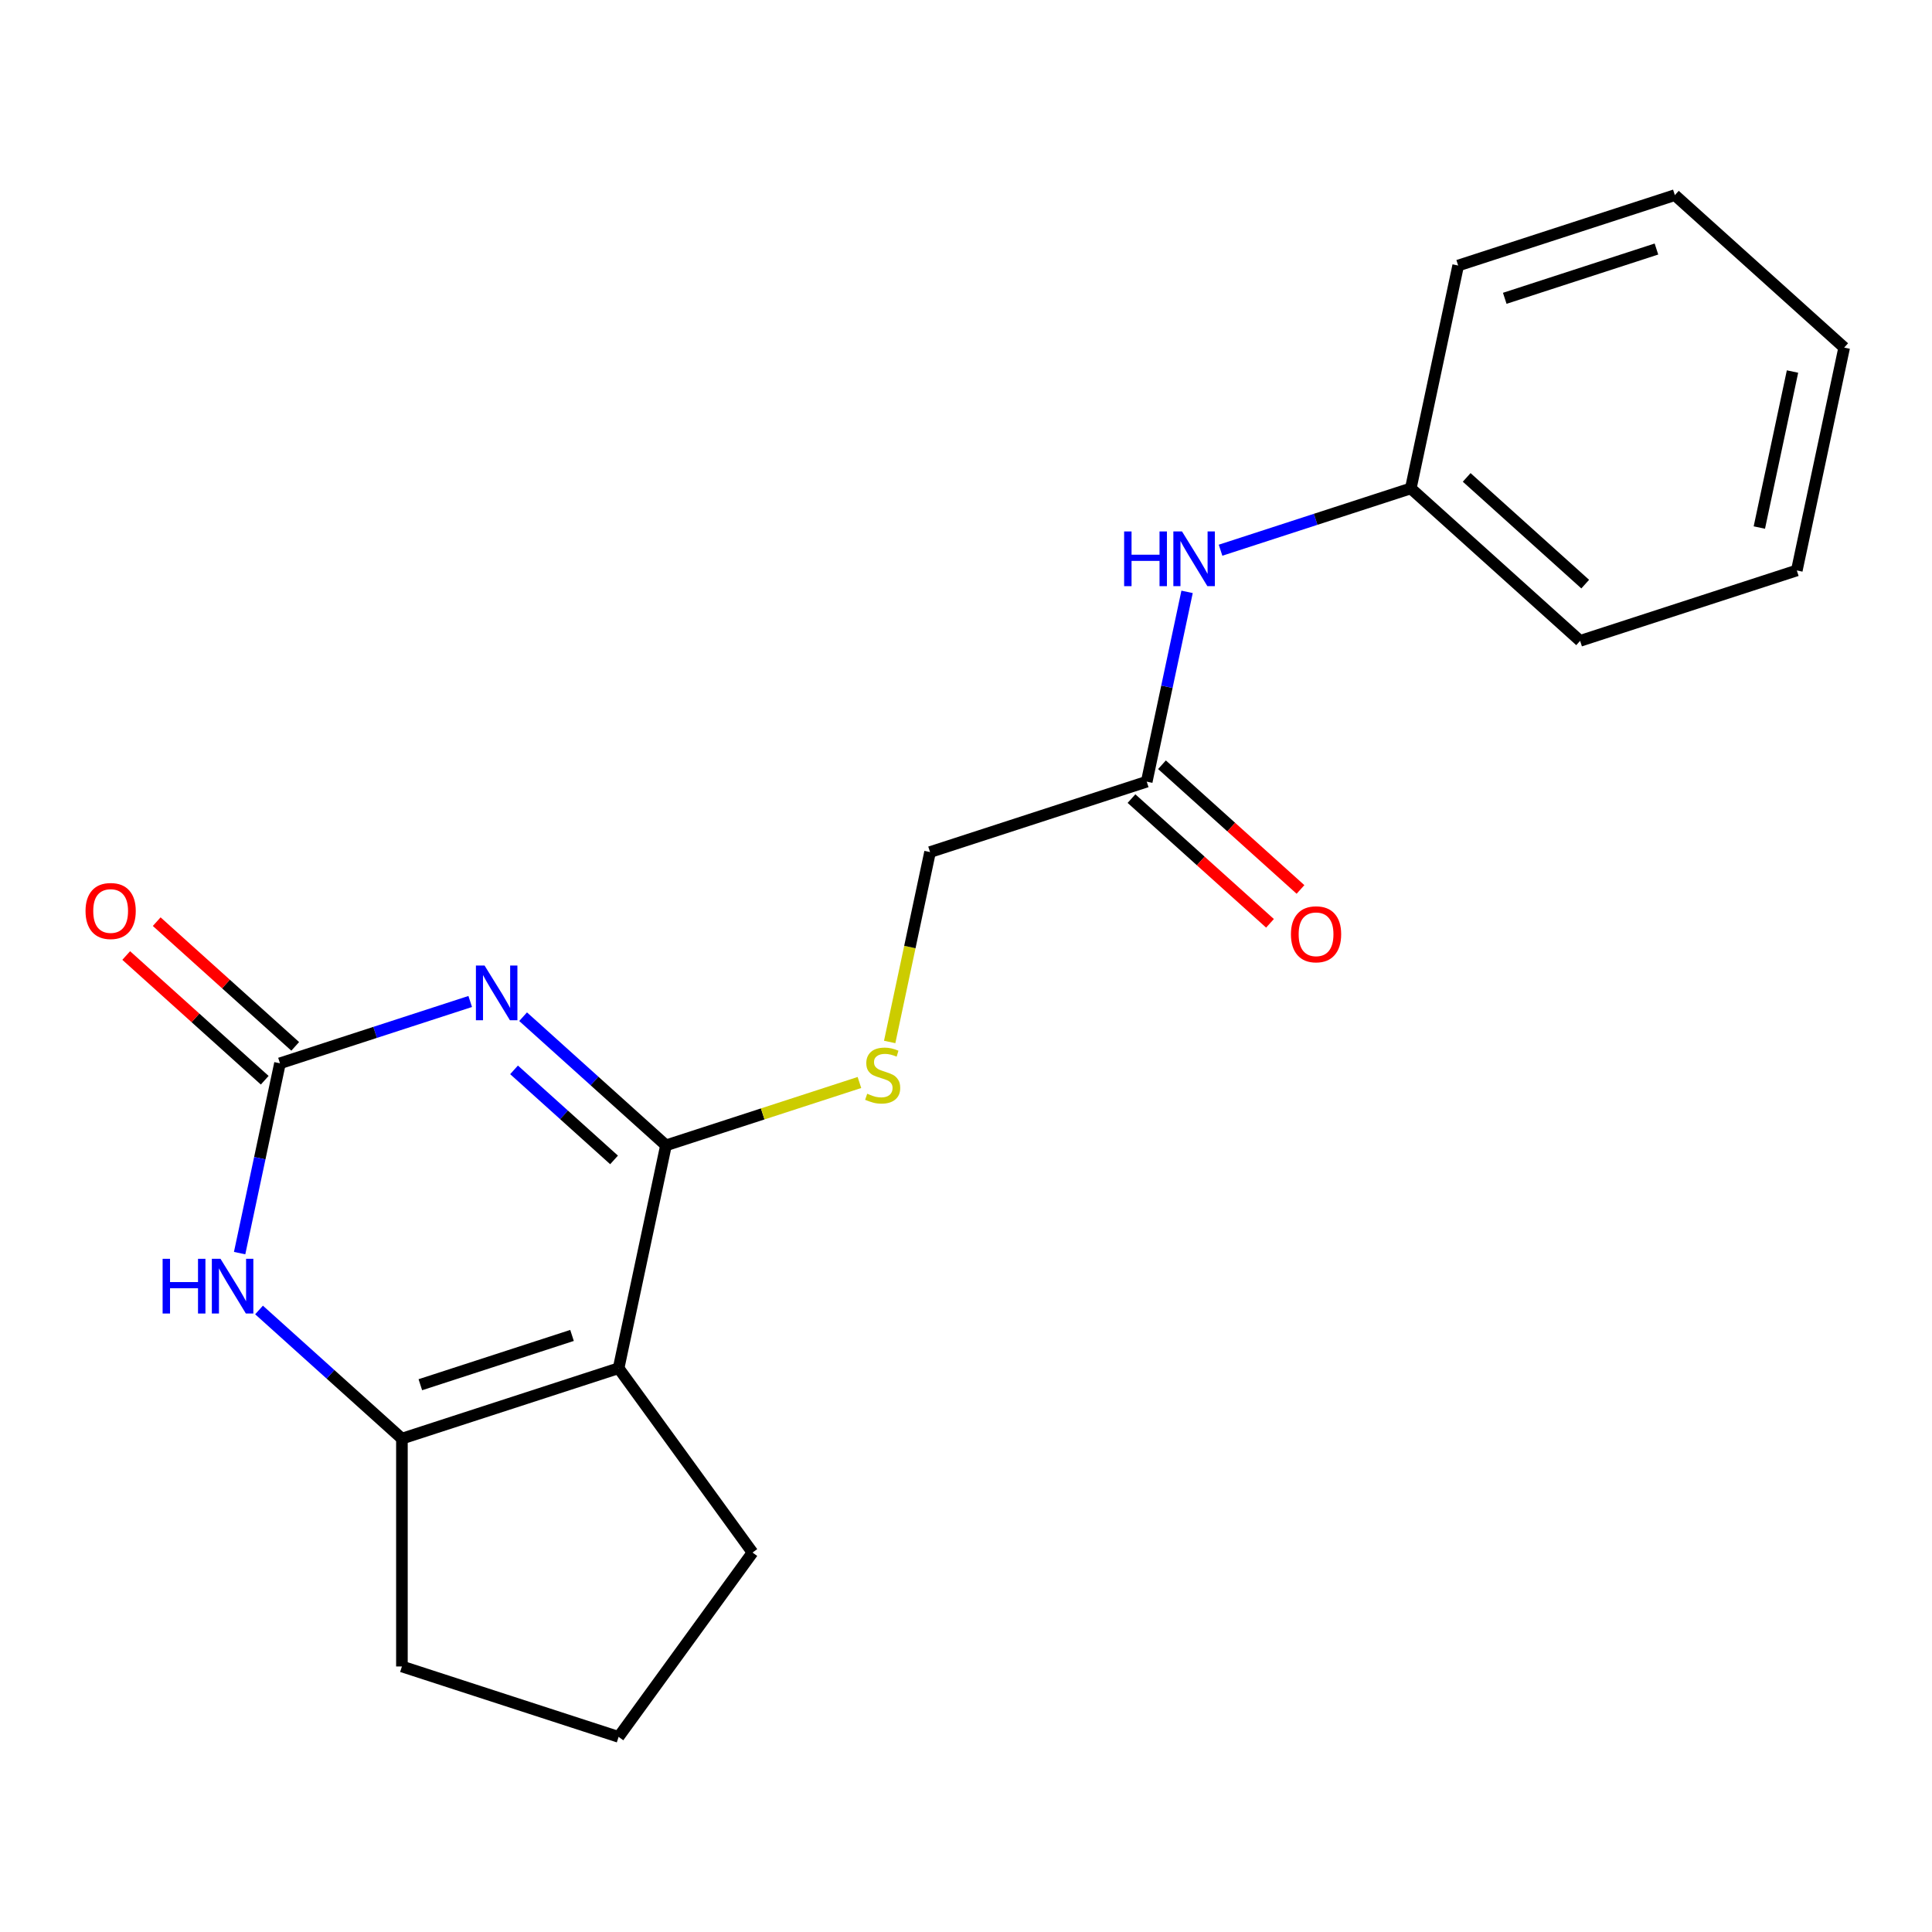 <?xml version='1.0' encoding='iso-8859-1'?>
<svg version='1.1' baseProfile='full'
              xmlns='http://www.w3.org/2000/svg'
                      xmlns:rdkit='http://www.rdkit.org/xml'
                      xmlns:xlink='http://www.w3.org/1999/xlink'
                  xml:space='preserve'
width='1000px' height='1000px' viewBox='0 0 1000 1000'>
<!-- END OF HEADER -->
<rect style='opacity:1.0;fill:#FFFFFF;stroke:none' width='1000' height='1000' x='0' y='0'> </rect>
<path class='bond-0' d='M 270.758,526.245 L 307.734,559.538' style='fill:none;fill-rule:evenodd;stroke:#0000FF;stroke-width:6px;stroke-linecap:butt;stroke-linejoin:miter;stroke-opacity:1' />
<path class='bond-0' d='M 307.734,559.538 L 344.71,592.831' style='fill:none;fill-rule:evenodd;stroke:#000000;stroke-width:6px;stroke-linecap:butt;stroke-linejoin:miter;stroke-opacity:1' />
<path class='bond-0' d='M 266.069,553.761 L 291.952,577.066' style='fill:none;fill-rule:evenodd;stroke:#0000FF;stroke-width:6px;stroke-linecap:butt;stroke-linejoin:miter;stroke-opacity:1' />
<path class='bond-0' d='M 291.952,577.066 L 317.835,600.371' style='fill:none;fill-rule:evenodd;stroke:#000000;stroke-width:6px;stroke-linecap:butt;stroke-linejoin:miter;stroke-opacity:1' />
<path class='bond-2' d='M 243.382,518.367 L 194.146,534.365' style='fill:none;fill-rule:evenodd;stroke:#0000FF;stroke-width:6px;stroke-linecap:butt;stroke-linejoin:miter;stroke-opacity:1' />
<path class='bond-2' d='M 194.146,534.365 L 144.911,550.363' style='fill:none;fill-rule:evenodd;stroke:#000000;stroke-width:6px;stroke-linecap:butt;stroke-linejoin:miter;stroke-opacity:1' />
<path class='bond-1' d='M 344.71,592.831 L 320.191,708.186' style='fill:none;fill-rule:evenodd;stroke:#000000;stroke-width:6px;stroke-linecap:butt;stroke-linejoin:miter;stroke-opacity:1' />
<path class='bond-5' d='M 344.71,592.831 L 394.776,576.564' style='fill:none;fill-rule:evenodd;stroke:#000000;stroke-width:6px;stroke-linecap:butt;stroke-linejoin:miter;stroke-opacity:1' />
<path class='bond-5' d='M 394.776,576.564 L 444.841,560.297' style='fill:none;fill-rule:evenodd;stroke:#CCCC00;stroke-width:6px;stroke-linecap:butt;stroke-linejoin:miter;stroke-opacity:1' />
<path class='bond-11' d='M 320.191,708.186 L 389.509,803.594' style='fill:none;fill-rule:evenodd;stroke:#000000;stroke-width:6px;stroke-linecap:butt;stroke-linejoin:miter;stroke-opacity:1' />
<path class='bond-20' d='M 320.191,708.186 L 208.032,744.628' style='fill:none;fill-rule:evenodd;stroke:#000000;stroke-width:6px;stroke-linecap:butt;stroke-linejoin:miter;stroke-opacity:1' />
<path class='bond-20' d='M 296.078,691.22 L 217.567,716.73' style='fill:none;fill-rule:evenodd;stroke:#000000;stroke-width:6px;stroke-linecap:butt;stroke-linejoin:miter;stroke-opacity:1' />
<path class='bond-4' d='M 144.911,550.363 L 134.469,599.486' style='fill:none;fill-rule:evenodd;stroke:#000000;stroke-width:6px;stroke-linecap:butt;stroke-linejoin:miter;stroke-opacity:1' />
<path class='bond-4' d='M 134.469,599.486 L 124.028,648.609' style='fill:none;fill-rule:evenodd;stroke:#0000FF;stroke-width:6px;stroke-linecap:butt;stroke-linejoin:miter;stroke-opacity:1' />
<path class='bond-8' d='M 152.802,541.599 L 116.956,509.323' style='fill:none;fill-rule:evenodd;stroke:#000000;stroke-width:6px;stroke-linecap:butt;stroke-linejoin:miter;stroke-opacity:1' />
<path class='bond-8' d='M 116.956,509.323 L 81.11,477.047' style='fill:none;fill-rule:evenodd;stroke:#FF0000;stroke-width:6px;stroke-linecap:butt;stroke-linejoin:miter;stroke-opacity:1' />
<path class='bond-8' d='M 137.02,559.127 L 101.174,526.851' style='fill:none;fill-rule:evenodd;stroke:#000000;stroke-width:6px;stroke-linecap:butt;stroke-linejoin:miter;stroke-opacity:1' />
<path class='bond-8' d='M 101.174,526.851 L 65.328,494.575' style='fill:none;fill-rule:evenodd;stroke:#FF0000;stroke-width:6px;stroke-linecap:butt;stroke-linejoin:miter;stroke-opacity:1' />
<path class='bond-3' d='M 208.032,744.628 L 171.056,711.335' style='fill:none;fill-rule:evenodd;stroke:#000000;stroke-width:6px;stroke-linecap:butt;stroke-linejoin:miter;stroke-opacity:1' />
<path class='bond-3' d='M 171.056,711.335 L 134.08,678.042' style='fill:none;fill-rule:evenodd;stroke:#0000FF;stroke-width:6px;stroke-linecap:butt;stroke-linejoin:miter;stroke-opacity:1' />
<path class='bond-13' d='M 208.032,744.628 L 208.032,862.56' style='fill:none;fill-rule:evenodd;stroke:#000000;stroke-width:6px;stroke-linecap:butt;stroke-linejoin:miter;stroke-opacity:1' />
<path class='bond-10' d='M 460.497,539.32 L 470.943,490.177' style='fill:none;fill-rule:evenodd;stroke:#CCCC00;stroke-width:6px;stroke-linecap:butt;stroke-linejoin:miter;stroke-opacity:1' />
<path class='bond-10' d='M 470.943,490.177 L 481.389,441.034' style='fill:none;fill-rule:evenodd;stroke:#000000;stroke-width:6px;stroke-linecap:butt;stroke-linejoin:miter;stroke-opacity:1' />
<path class='bond-6' d='M 593.548,404.592 L 481.389,441.034' style='fill:none;fill-rule:evenodd;stroke:#000000;stroke-width:6px;stroke-linecap:butt;stroke-linejoin:miter;stroke-opacity:1' />
<path class='bond-7' d='M 593.548,404.592 L 603.99,355.469' style='fill:none;fill-rule:evenodd;stroke:#000000;stroke-width:6px;stroke-linecap:butt;stroke-linejoin:miter;stroke-opacity:1' />
<path class='bond-7' d='M 603.99,355.469 L 614.431,306.346' style='fill:none;fill-rule:evenodd;stroke:#0000FF;stroke-width:6px;stroke-linecap:butt;stroke-linejoin:miter;stroke-opacity:1' />
<path class='bond-9' d='M 585.657,413.356 L 621.503,445.631' style='fill:none;fill-rule:evenodd;stroke:#000000;stroke-width:6px;stroke-linecap:butt;stroke-linejoin:miter;stroke-opacity:1' />
<path class='bond-9' d='M 621.503,445.631 L 657.349,477.907' style='fill:none;fill-rule:evenodd;stroke:#FF0000;stroke-width:6px;stroke-linecap:butt;stroke-linejoin:miter;stroke-opacity:1' />
<path class='bond-9' d='M 601.439,395.828 L 637.285,428.103' style='fill:none;fill-rule:evenodd;stroke:#000000;stroke-width:6px;stroke-linecap:butt;stroke-linejoin:miter;stroke-opacity:1' />
<path class='bond-9' d='M 637.285,428.103 L 673.131,460.379' style='fill:none;fill-rule:evenodd;stroke:#FF0000;stroke-width:6px;stroke-linecap:butt;stroke-linejoin:miter;stroke-opacity:1' />
<path class='bond-12' d='M 631.756,284.79 L 680.991,268.792' style='fill:none;fill-rule:evenodd;stroke:#0000FF;stroke-width:6px;stroke-linecap:butt;stroke-linejoin:miter;stroke-opacity:1' />
<path class='bond-12' d='M 680.991,268.792 L 730.227,252.795' style='fill:none;fill-rule:evenodd;stroke:#000000;stroke-width:6px;stroke-linecap:butt;stroke-linejoin:miter;stroke-opacity:1' />
<path class='bond-14' d='M 389.509,803.594 L 320.191,899.002' style='fill:none;fill-rule:evenodd;stroke:#000000;stroke-width:6px;stroke-linecap:butt;stroke-linejoin:miter;stroke-opacity:1' />
<path class='bond-15' d='M 730.227,252.795 L 817.867,331.706' style='fill:none;fill-rule:evenodd;stroke:#000000;stroke-width:6px;stroke-linecap:butt;stroke-linejoin:miter;stroke-opacity:1' />
<path class='bond-15' d='M 759.155,247.103 L 820.503,302.341' style='fill:none;fill-rule:evenodd;stroke:#000000;stroke-width:6px;stroke-linecap:butt;stroke-linejoin:miter;stroke-opacity:1' />
<path class='bond-16' d='M 730.227,252.795 L 754.746,137.44' style='fill:none;fill-rule:evenodd;stroke:#000000;stroke-width:6px;stroke-linecap:butt;stroke-linejoin:miter;stroke-opacity:1' />
<path class='bond-21' d='M 208.032,862.56 L 320.191,899.002' style='fill:none;fill-rule:evenodd;stroke:#000000;stroke-width:6px;stroke-linecap:butt;stroke-linejoin:miter;stroke-opacity:1' />
<path class='bond-18' d='M 817.867,331.706 L 930.026,295.263' style='fill:none;fill-rule:evenodd;stroke:#000000;stroke-width:6px;stroke-linecap:butt;stroke-linejoin:miter;stroke-opacity:1' />
<path class='bond-17' d='M 754.746,137.44 L 866.905,100.998' style='fill:none;fill-rule:evenodd;stroke:#000000;stroke-width:6px;stroke-linecap:butt;stroke-linejoin:miter;stroke-opacity:1' />
<path class='bond-17' d='M 778.859,154.406 L 857.37,128.896' style='fill:none;fill-rule:evenodd;stroke:#000000;stroke-width:6px;stroke-linecap:butt;stroke-linejoin:miter;stroke-opacity:1' />
<path class='bond-19' d='M 866.905,100.998 L 954.545,179.909' style='fill:none;fill-rule:evenodd;stroke:#000000;stroke-width:6px;stroke-linecap:butt;stroke-linejoin:miter;stroke-opacity:1' />
<path class='bond-22' d='M 930.026,295.263 L 954.545,179.909' style='fill:none;fill-rule:evenodd;stroke:#000000;stroke-width:6px;stroke-linecap:butt;stroke-linejoin:miter;stroke-opacity:1' />
<path class='bond-22' d='M 910.633,273.056 L 927.797,192.308' style='fill:none;fill-rule:evenodd;stroke:#000000;stroke-width:6px;stroke-linecap:butt;stroke-linejoin:miter;stroke-opacity:1' />
<path  class='atom-0' d='M 250.81 499.76
L 260.09 514.76
Q 261.01 516.24, 262.49 518.92
Q 263.97 521.6, 264.05 521.76
L 264.05 499.76
L 267.81 499.76
L 267.81 528.08
L 263.93 528.08
L 253.97 511.68
Q 252.81 509.76, 251.57 507.56
Q 250.37 505.36, 250.01 504.68
L 250.01 528.08
L 246.33 528.08
L 246.33 499.76
L 250.81 499.76
' fill='#0000FF'/>
<path  class='atom-5' d='M 84.171 651.557
L 88.011 651.557
L 88.011 663.597
L 102.491 663.597
L 102.491 651.557
L 106.331 651.557
L 106.331 679.877
L 102.491 679.877
L 102.491 666.797
L 88.011 666.797
L 88.011 679.877
L 84.171 679.877
L 84.171 651.557
' fill='#0000FF'/>
<path  class='atom-5' d='M 114.131 651.557
L 123.411 666.557
Q 124.331 668.037, 125.811 670.717
Q 127.291 673.397, 127.371 673.557
L 127.371 651.557
L 131.131 651.557
L 131.131 679.877
L 127.251 679.877
L 117.291 663.477
Q 116.131 661.557, 114.891 659.357
Q 113.691 657.157, 113.331 656.477
L 113.331 679.877
L 109.651 679.877
L 109.651 651.557
L 114.131 651.557
' fill='#0000FF'/>
<path  class='atom-6' d='M 448.87 566.109
Q 449.19 566.229, 450.51 566.789
Q 451.83 567.349, 453.27 567.709
Q 454.75 568.029, 456.19 568.029
Q 458.87 568.029, 460.43 566.749
Q 461.99 565.429, 461.99 563.149
Q 461.99 561.589, 461.19 560.629
Q 460.43 559.669, 459.23 559.149
Q 458.03 558.629, 456.03 558.029
Q 453.51 557.269, 451.99 556.549
Q 450.51 555.829, 449.43 554.309
Q 448.39 552.789, 448.39 550.229
Q 448.39 546.669, 450.79 544.469
Q 453.23 542.269, 458.03 542.269
Q 461.31 542.269, 465.03 543.829
L 464.11 546.909
Q 460.71 545.509, 458.15 545.509
Q 455.39 545.509, 453.87 546.669
Q 452.35 547.789, 452.39 549.749
Q 452.39 551.269, 453.15 552.189
Q 453.95 553.109, 455.07 553.629
Q 456.23 554.149, 458.15 554.749
Q 460.71 555.549, 462.23 556.349
Q 463.75 557.149, 464.83 558.789
Q 465.95 560.389, 465.95 563.149
Q 465.95 567.069, 463.31 569.189
Q 460.71 571.269, 456.35 571.269
Q 453.83 571.269, 451.91 570.709
Q 450.03 570.189, 447.79 569.269
L 448.87 566.109
' fill='#CCCC00'/>
<path  class='atom-8' d='M 581.847 275.077
L 585.687 275.077
L 585.687 287.117
L 600.167 287.117
L 600.167 275.077
L 604.007 275.077
L 604.007 303.397
L 600.167 303.397
L 600.167 290.317
L 585.687 290.317
L 585.687 303.397
L 581.847 303.397
L 581.847 275.077
' fill='#0000FF'/>
<path  class='atom-8' d='M 611.807 275.077
L 621.087 290.077
Q 622.007 291.557, 623.487 294.237
Q 624.967 296.917, 625.047 297.077
L 625.047 275.077
L 628.807 275.077
L 628.807 303.397
L 624.927 303.397
L 614.967 286.997
Q 613.807 285.077, 612.567 282.877
Q 611.367 280.677, 611.007 279.997
L 611.007 303.397
L 607.327 303.397
L 607.327 275.077
L 611.807 275.077
' fill='#0000FF'/>
<path  class='atom-9' d='M 44.271 471.531
Q 44.271 464.731, 47.631 460.931
Q 50.991 457.131, 57.271 457.131
Q 63.551 457.131, 66.911 460.931
Q 70.271 464.731, 70.271 471.531
Q 70.271 478.411, 66.871 482.331
Q 63.471 486.211, 57.271 486.211
Q 51.031 486.211, 47.631 482.331
Q 44.271 478.451, 44.271 471.531
M 57.271 483.011
Q 61.591 483.011, 63.911 480.131
Q 66.271 477.211, 66.271 471.531
Q 66.271 465.971, 63.911 463.171
Q 61.591 460.331, 57.271 460.331
Q 52.951 460.331, 50.591 463.131
Q 48.271 465.931, 48.271 471.531
Q 48.271 477.251, 50.591 480.131
Q 52.951 483.011, 57.271 483.011
' fill='#FF0000'/>
<path  class='atom-10' d='M 668.188 483.583
Q 668.188 476.783, 671.548 472.983
Q 674.908 469.183, 681.188 469.183
Q 687.468 469.183, 690.828 472.983
Q 694.188 476.783, 694.188 483.583
Q 694.188 490.463, 690.788 494.383
Q 687.388 498.263, 681.188 498.263
Q 674.948 498.263, 671.548 494.383
Q 668.188 490.503, 668.188 483.583
M 681.188 495.063
Q 685.508 495.063, 687.828 492.183
Q 690.188 489.263, 690.188 483.583
Q 690.188 478.023, 687.828 475.223
Q 685.508 472.383, 681.188 472.383
Q 676.868 472.383, 674.508 475.183
Q 672.188 477.983, 672.188 483.583
Q 672.188 489.303, 674.508 492.183
Q 676.868 495.063, 681.188 495.063
' fill='#FF0000'/>
</svg>

